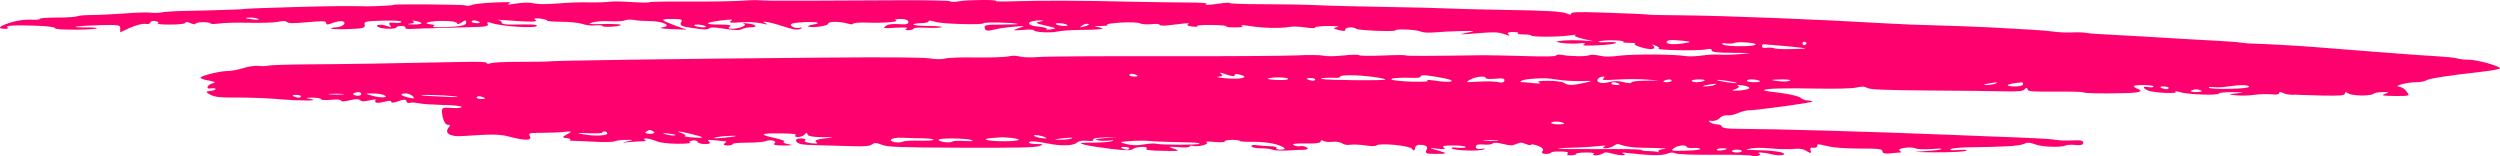 <?xml version="1.0" encoding="UTF-8"?> <svg xmlns="http://www.w3.org/2000/svg" width="512" height="32" viewBox="0 0 512 32" fill="none"> <path fill-rule="evenodd" clip-rule="evenodd" d="M152.019 0.141C150.579 0.257 145.849 0.343 141.428 0.314C137.007 0.285 133.305 0.343 132.997 0.458C132.791 0.573 131.146 0.544 129.295 0.429C127.547 0.285 125.593 0.257 124.976 0.343C124.359 0.458 122.509 0.516 120.761 0.487C119.115 0.429 116.134 0.544 114.18 0.717C111.712 0.89 110.273 0.89 109.347 0.688C108.422 0.487 107.394 0.487 105.749 0.717C104.001 1.005 103.692 0.976 104.309 0.688C104.926 0.429 104.206 0.372 101.224 0.516C99.065 0.602 96.906 0.832 96.597 1.034C96.186 1.207 95.569 1.235 95.261 1.091C94.849 0.919 80.66 0.804 80.66 1.005C80.66 1.091 76.547 1.322 75.313 1.293C71.097 1.207 68.527 1.235 61.535 1.408C54.029 1.61 49.813 1.782 49.813 1.869C49.813 1.926 41.587 2.185 37.474 2.243C35.829 2.272 33.773 2.416 33.156 2.531C32.436 2.675 31.408 2.675 30.791 2.588C30.277 2.502 27.809 2.559 25.444 2.761C22.977 2.934 19.995 3.078 18.658 3.078C17.424 3.078 16.087 3.193 15.779 3.337C15.47 3.481 13.62 3.596 11.666 3.596C9.712 3.596 8.17 3.711 8.17 3.855C8.17 4.028 7.347 4.085 6.216 4.028C5.085 3.97 3.337 4.229 2.104 4.632C-0.261 5.38 -0.673 5.899 1.075 5.899C1.589 5.899 1.898 5.783 1.589 5.64C0.664 5.265 3.029 5.093 7.45 5.265C9.61 5.323 11.255 5.553 11.255 5.755C11.255 5.985 12.797 6.1 15.779 6.071C20.2 6.043 21.537 5.611 17.218 5.611C13.517 5.611 16.087 5.265 20.509 5.15C24.416 5.064 24.622 5.093 24.622 5.841V6.618L26.678 5.668C27.809 5.15 29.249 4.805 29.763 4.891C30.38 4.977 30.791 4.862 30.791 4.603C30.791 4.344 31.305 4.229 31.819 4.315C32.436 4.431 32.642 4.632 32.333 4.776C31.922 4.92 33.156 5.035 34.801 5.035C36.652 5.035 37.989 4.891 37.989 4.661C37.989 4.431 38.4 4.459 39.017 4.747C39.531 4.977 40.045 5.035 40.045 4.862C40.045 4.69 40.765 4.546 41.587 4.546C42.41 4.546 43.13 4.661 43.13 4.805C43.13 4.949 43.952 4.949 44.98 4.805C45.906 4.661 48.682 4.603 51.15 4.661C53.618 4.718 56.291 4.632 57.011 4.459C58.039 4.229 58.45 4.229 58.759 4.517C59.17 4.805 59.993 4.805 62.974 4.546C66.265 4.258 66.779 4.287 66.779 4.69C66.882 5.121 66.984 5.121 68.218 4.661C69.041 4.373 69.966 4.258 70.275 4.402C71.097 4.776 69.966 5.611 68.733 5.611C68.218 5.611 67.807 5.726 67.807 5.841C67.807 5.956 69.349 6.014 71.303 5.956C74.388 5.841 74.799 5.755 74.696 5.064C74.49 4.402 74.902 4.315 78.398 4.229C80.763 4.171 82.202 4.258 82.202 4.459C82.202 4.661 81.585 4.747 80.763 4.661C79.734 4.546 79.529 4.69 79.837 5.121C80.249 5.611 80.146 5.668 79.22 5.323C78.089 4.862 76.444 5.093 77.575 5.582C78.398 5.985 81.174 5.985 81.174 5.611C81.174 5.438 81.688 5.323 82.202 5.323C82.819 5.323 83.128 5.496 83.025 5.668C82.819 5.87 83.436 5.985 84.259 5.927C85.081 5.87 87.858 5.784 90.428 5.726C92.999 5.64 96.186 5.553 97.626 5.524C99.579 5.467 100.093 5.323 99.888 4.891C99.682 4.546 99.888 4.431 100.402 4.632C102.355 5.409 109.964 5.899 109.964 5.265C109.964 5.006 108.628 4.949 105.132 5.035C103.589 5.064 102.767 4.92 102.767 4.661C102.767 4.402 102.458 4.171 102.047 4.085C101.533 4.028 101.944 4.028 102.767 4.085C108.73 4.546 110.273 4.546 109.656 4.085C109.245 3.768 109.45 3.682 110.581 3.797C111.301 3.884 112.021 4.056 112.021 4.2C112.021 4.344 113.357 4.459 115.003 4.459C116.648 4.459 118.499 4.661 119.218 4.891C119.938 5.15 121.172 5.294 121.995 5.208C122.714 5.121 123.331 5.179 123.331 5.294C123.331 5.64 126.724 5.496 127.136 5.121C127.341 4.978 125.902 4.891 123.743 4.92C120.658 5.006 120.247 4.949 121.275 4.603C121.892 4.402 123.537 4.258 124.874 4.344C126.21 4.402 127.65 4.344 127.958 4.171C128.369 3.999 129.192 3.97 129.809 4.085C130.529 4.229 131.865 4.315 132.997 4.315C135.67 4.315 137.726 5.237 135.773 5.582C134.847 5.755 135.361 5.87 137.521 5.956L140.605 6.071L138.138 5.179C135.156 4.056 135.053 3.884 137.829 3.884C139.577 3.884 139.886 4.028 139.474 4.603C139.166 5.208 139.577 5.438 141.942 5.755C144.101 6.071 144.821 6.1 145.232 5.812C145.541 5.553 146.261 5.553 148.42 5.899C150.682 6.215 151.402 6.244 152.019 5.927C152.533 5.726 153.253 5.582 153.767 5.582C155.309 5.64 154.795 4.949 153.15 4.805C152.327 4.718 151.916 4.776 152.327 4.891C153.253 5.15 151.402 5.899 149.859 5.899C149.242 5.899 149.037 5.697 149.448 5.467C149.859 5.15 149.345 5.035 147.494 5.035C144.101 5.035 144.204 4.632 147.597 4.2C149.962 3.912 150.271 3.941 149.654 4.315C149.242 4.661 149.654 4.718 151.607 4.574C153.15 4.459 154.898 4.546 155.926 4.776C157.16 5.064 157.468 5.064 156.851 4.805C155.309 4.114 157.674 4.488 160.347 5.381C162.404 6.071 163.329 6.186 163.946 5.899C164.46 5.668 164.357 5.582 163.74 5.697C163.123 5.812 162.404 5.64 162.095 5.323C161.684 4.891 162.198 4.69 164.049 4.574C167.031 4.373 168.676 4.661 166.517 5.035C165.694 5.179 165.283 5.38 165.591 5.467C166.619 5.726 169.601 5.294 169.601 4.862C169.601 4.373 171.863 4.344 173.509 4.805C174.331 5.035 174.742 5.035 174.742 4.834C174.742 4.69 175.976 4.574 177.621 4.632C181.117 4.747 184.202 4.488 183.482 4.143C183.071 3.999 183.585 3.884 184.408 3.884C185.436 3.884 186.053 4.143 186.053 4.488C186.053 4.949 185.539 5.064 184.099 4.949C182.865 4.862 181.837 4.978 181.529 5.237C180.706 5.841 180.603 5.841 183.585 5.668C185.539 5.582 186.156 5.64 185.642 5.87C185.23 6.043 185.436 6.186 185.95 6.186C186.567 6.186 187.081 6.043 187.081 5.87C187.081 5.668 188.109 5.611 189.652 5.668C191.091 5.755 192.531 5.697 192.839 5.582C193.148 5.438 191.914 5.323 190.269 5.323C188.521 5.323 187.081 5.179 187.081 5.035C187.081 4.862 187.801 4.747 188.623 4.747C189.446 4.747 190.166 4.575 190.166 4.373C190.269 4.143 190.577 4.171 191.502 4.459C192.839 4.92 201.476 5.15 201.476 4.747C201.476 4.488 207.543 4.603 208.468 4.891C208.777 4.977 207.337 5.035 205.281 5.035C201.888 5.035 201.476 5.121 201.682 5.755C201.888 6.359 202.093 6.388 203.533 6.071C204.355 5.841 206.206 5.582 207.646 5.467C210.01 5.265 210.113 5.265 208.674 5.755C207.234 6.244 207.337 6.273 209.496 6.129C210.73 6.014 211.758 6.043 211.758 6.186C211.758 6.589 215.049 6.791 216.488 6.474C217.208 6.302 219.367 6.129 221.218 6.129C225.434 6.1 226.771 5.899 225.023 5.582C223.892 5.38 223.994 5.323 225.434 5.323C226.462 5.323 227.079 5.208 226.771 5.064C226.462 4.92 227.696 4.747 229.444 4.632C231.5 4.517 232.94 4.574 233.454 4.776C233.865 4.977 234.894 5.035 235.819 4.949C236.744 4.834 237.464 4.891 237.464 5.064C237.464 5.237 238.184 5.294 239.006 5.208C239.829 5.121 241.269 4.949 242.297 4.834C243.325 4.718 243.736 4.776 243.325 4.949C242.914 5.121 243.325 5.352 244.25 5.438C245.073 5.524 245.484 5.496 245.176 5.352C244.867 5.208 246.204 5.093 248.158 5.121C250.111 5.15 251.448 5.265 251.139 5.381C250.934 5.524 251.654 5.611 252.887 5.611C254.224 5.611 254.841 5.496 254.327 5.294C253.916 5.093 254.635 5.121 256.075 5.352C258.851 5.755 262.039 5.841 263.992 5.524C264.609 5.381 266.152 5.438 267.283 5.611C268.619 5.812 269.339 5.812 269.339 5.611C269.339 5.467 270.573 5.323 272.218 5.323C273.76 5.323 274.48 5.438 273.863 5.553C272.938 5.697 273.041 5.87 274.069 6.129C275.303 6.417 275.508 6.417 275.508 6.043C275.508 5.553 277.154 5.438 277.771 5.899C278.182 6.244 285.791 6.532 285.791 6.215C285.791 5.87 290.006 6.043 290.932 6.446C291.446 6.676 292.577 6.762 294.016 6.618C295.25 6.503 297.718 6.388 299.363 6.359C302.139 6.302 302.242 6.33 300.597 6.676C298.438 7.136 298.643 7.136 303.168 6.762C306.047 6.532 306.972 6.59 308.103 6.993C309.131 7.396 309.337 7.396 308.926 7.021C308.514 6.733 308.926 6.561 309.851 6.561C310.674 6.561 311.188 6.676 310.879 6.82C310.571 6.935 311.085 7.05 311.908 7.05C312.833 7.05 313.553 7.136 313.553 7.252C313.553 7.597 318.899 7.597 321.264 7.28C322.395 7.108 323.012 7.079 322.601 7.194C322.19 7.309 322.91 7.655 324.143 7.942L326.405 8.461L324.143 8.288C322.807 8.202 320.956 8.23 320.03 8.317C318.488 8.489 318.488 8.547 319.722 8.777C320.545 8.921 322.087 8.979 323.218 8.892C324.452 8.777 324.863 8.835 324.452 9.036C323.629 9.382 325.172 9.439 328.77 9.18C331.547 8.95 331.752 8.489 328.976 8.633C327.845 8.691 327.125 8.633 327.434 8.489C327.742 8.345 329.182 8.23 330.518 8.259C331.855 8.288 332.678 8.432 332.472 8.547C332.164 8.662 332.781 8.777 333.706 8.777C334.734 8.777 335.248 8.864 334.837 8.95C334.117 9.18 337.408 10.216 338.333 10.044C338.847 9.986 338.95 9.698 338.641 9.411C338.127 9.008 338.23 9.008 339.053 9.353C339.67 9.583 339.978 9.842 339.67 9.957C339.053 10.274 347.895 10.447 349.335 10.13C350.157 9.929 350.569 9.986 350.569 10.332C350.569 10.677 351.597 10.792 354.99 10.821C359 10.85 359.103 10.85 356.43 11.08C354.785 11.224 352.831 11.253 352.111 11.195C351.391 11.109 349.746 11.195 348.615 11.368C347.381 11.541 345.839 11.598 345.222 11.483C343.063 11.109 334.734 11.051 331.752 11.397C329.696 11.656 328.668 11.656 327.537 11.397C326.714 11.195 325.789 11.166 325.48 11.31C324.863 11.598 321.779 11.569 319.928 11.253C319.208 11.138 318.694 11.195 318.694 11.368C318.694 11.569 316.637 11.627 312.319 11.483C308.72 11.368 304.916 11.31 303.785 11.31C291.754 11.483 287.847 11.483 287.847 11.339C287.847 11.253 285.791 11.253 283.22 11.368C280.752 11.483 278.49 11.454 278.387 11.31C278.182 11.166 276.742 11.166 275.097 11.368C273.246 11.541 271.704 11.569 270.984 11.397C270.367 11.253 268.002 11.224 265.74 11.339C263.478 11.454 251.242 11.541 238.492 11.512C225.742 11.483 214.123 11.541 212.684 11.685C211.039 11.8 209.496 11.771 208.777 11.569C208.057 11.368 207.337 11.368 206.412 11.569C205.692 11.713 202.813 11.8 200.037 11.771C197.261 11.713 194.382 11.8 193.662 11.972C192.736 12.174 191.708 12.174 190.269 11.944C188.726 11.742 181.94 11.685 168.265 11.8C137.932 12.059 113.666 12.404 112.329 12.577C111.918 12.634 109.245 12.663 106.366 12.663C103.486 12.663 100.916 12.778 100.505 12.951C99.99 13.124 99.682 13.124 99.682 12.894C99.682 12.663 97.934 12.606 94.335 12.692C80.865 12.98 69.761 13.153 62.974 13.181C58.964 13.21 55.366 13.325 54.954 13.441C54.543 13.556 53.72 13.584 53.001 13.498C52.281 13.412 50.841 13.613 49.813 13.959C48.785 14.275 47.448 14.534 46.728 14.534C45.083 14.534 41.073 15.513 41.073 15.916C41.073 16.089 41.896 16.377 42.924 16.521C43.952 16.722 44.261 16.924 43.644 17.039C42.41 17.327 41.999 18.334 43.233 18.104C43.747 18.017 44.158 18.075 44.158 18.248C44.158 18.392 43.644 18.564 43.027 18.622C42.102 18.708 42.102 18.91 43.027 19.37C43.952 19.889 45.083 20.004 48.579 19.975C50.944 19.975 54.543 20.09 56.497 20.263C61.124 20.666 65.853 20.695 63.694 20.291C62.358 20.061 62.46 20.004 64.003 20.004C64.928 20.004 65.751 20.148 65.751 20.32C65.751 20.493 66.676 20.551 67.807 20.436C69.041 20.32 69.864 20.378 69.864 20.608C69.864 20.838 70.378 20.81 71.612 20.551C72.948 20.234 73.359 20.234 73.771 20.522C74.079 20.81 74.49 20.81 75.724 20.551C76.547 20.349 77.061 20.32 76.958 20.464C76.547 21.069 77.164 21.213 78.603 20.867C79.837 20.579 80.146 20.579 80.146 20.896C80.146 21.126 80.763 21.04 81.688 20.695C82.648 20.33 83.162 20.33 83.231 20.695C83.231 21.011 83.539 21.155 83.95 21.069C84.259 20.954 85.081 20.982 85.801 21.155C86.418 21.299 88.68 21.443 90.737 21.501C92.896 21.529 94.541 21.702 94.541 21.904C94.541 22.105 93.718 22.191 92.382 22.105C90.428 21.961 90.325 22.047 90.634 23.832C90.839 24.869 91.353 25.646 91.765 25.559C92.176 25.502 92.279 25.761 91.868 26.135C90.942 27.287 92.176 28.064 94.849 27.862C101.122 27.43 102.355 27.459 104.515 28.035C107.599 28.841 109.039 28.783 108.525 27.92C108.113 27.287 108.422 27.2 110.993 27.2C112.638 27.2 114.694 27.114 115.62 26.999C117.162 26.855 117.265 26.912 116.134 27.517C115.105 28.006 115.105 28.208 116.031 28.294C116.648 28.352 116.956 28.495 116.751 28.611C116.442 28.726 116.751 28.841 117.47 28.841C118.19 28.841 120.144 28.956 121.995 29.042C123.845 29.129 125.593 29.1 125.902 28.927C126.21 28.783 127.341 28.639 128.267 28.639C129.809 28.639 129.809 28.697 128.472 28.956C127.238 29.215 127.238 29.244 128.781 29.1C129.809 29.014 131.146 28.927 131.66 28.927C132.277 28.927 132.38 28.783 132.071 28.639C131.763 28.467 131.865 28.352 132.277 28.352C132.791 28.352 133.613 28.582 134.333 28.87C135.053 29.215 136.801 29.417 138.652 29.445C140.4 29.445 141.634 29.359 141.325 29.215C141.017 29.071 141.222 28.898 141.839 28.783C142.353 28.697 142.867 28.812 142.867 29.042C142.867 29.302 143.587 29.503 144.41 29.503C145.335 29.503 145.644 29.33 145.232 29.014C144.718 28.639 145.027 28.582 146.363 28.726C147.392 28.841 148.317 28.927 148.626 28.927C148.831 28.927 148.728 29.129 148.42 29.359C148.009 29.589 148.317 29.791 148.934 29.791C149.551 29.791 150.065 29.647 150.065 29.503C150.065 29.33 151.402 29.215 153.047 29.215C154.795 29.215 156.44 29.071 156.748 28.927C157.674 28.495 159.319 28.87 158.599 29.359C158.291 29.676 158.805 29.791 160.45 29.791C162.404 29.791 162.609 29.733 161.375 29.503C160.553 29.359 160.244 29.158 160.553 29.042C160.964 28.927 160.142 28.611 158.805 28.294C155.309 27.546 155.617 27.287 159.833 27.315C162.301 27.344 163.329 27.459 162.918 27.689C162.712 27.891 162.918 28.064 163.432 28.064C163.946 28.064 164.563 27.833 164.769 27.546C165.18 27.085 165.283 27.085 165.386 27.546C165.488 27.891 166.414 28.064 168.367 28.093C171.041 28.093 171.041 28.121 168.882 28.352C167.339 28.524 166.722 28.783 167.134 29.071C167.648 29.388 167.339 29.474 166.105 29.33C165.077 29.215 164.563 28.956 164.871 28.755C165.18 28.524 164.769 28.352 164.049 28.352C163.226 28.352 162.815 28.582 163.123 29.014C163.535 29.532 164.357 29.676 167.339 29.733C169.396 29.791 172.686 29.877 174.537 29.935C177.004 30.021 178.136 29.935 178.547 29.589C179.164 29.186 179.369 29.186 180.603 29.647C181.734 30.108 183.791 30.194 196.849 30.251C208.468 30.28 211.964 30.223 212.89 29.906C213.815 29.589 213.712 29.503 212.375 29.503C211.45 29.503 210.73 29.359 210.73 29.215C210.73 28.812 212.067 28.87 214.432 29.359C217.208 29.935 219.779 29.877 220.498 29.244C220.91 28.87 221.732 28.726 222.658 28.841C223.583 28.927 224.097 28.841 223.892 28.611C223.686 28.38 224.611 28.208 226.154 28.15L228.724 28.093L226.154 28.294C224.406 28.438 223.994 28.582 224.92 28.755C225.537 28.87 226.668 28.87 227.388 28.755C228.107 28.639 228.21 28.668 227.799 28.87C227.388 29.071 225.64 29.215 223.789 29.215C221.013 29.215 220.807 29.273 222.041 29.618C222.863 29.848 225.331 30.223 227.49 30.482C230.883 30.856 231.5 30.856 232.015 30.511C232.323 30.28 233.146 30.079 233.968 30.079C234.688 30.079 235.099 30.251 234.791 30.453C234.482 30.712 235.511 30.856 238.081 30.885C241.577 30.971 241.783 30.913 240.446 30.482C239.109 30.021 239.212 29.992 241.371 30.136C242.605 30.251 243.633 30.194 243.633 29.992C243.633 29.82 243.942 29.791 244.353 29.877C245.279 30.165 247.849 29.503 247.129 29.158C246.718 28.985 247.335 28.927 248.672 29.071C249.906 29.186 250.831 29.129 250.831 28.956C250.831 28.783 251.551 28.639 252.373 28.639C253.196 28.639 253.916 28.755 253.916 28.87C253.916 28.985 255.15 29.071 256.795 29.042C258.44 29.042 260.291 29.244 261.422 29.589C263.375 30.223 263.684 30.654 262.141 30.654C261.627 30.654 261.216 30.482 261.422 30.28C261.525 30.108 260.908 29.935 260.085 29.935C259.262 29.935 258.029 29.82 257.412 29.733C256.795 29.618 256.281 29.704 256.281 29.935C256.281 30.165 257.103 30.367 258.131 30.367C259.16 30.367 260.291 30.482 260.599 30.654C260.908 30.798 262.244 30.885 263.478 30.827C264.712 30.741 266.254 30.683 266.974 30.683C267.694 30.654 268.002 30.453 267.694 30.223C267.283 29.992 266.666 29.848 266.254 29.935C265.843 30.021 265.226 29.906 264.918 29.704C264.609 29.445 265.329 29.359 267.385 29.388C269.545 29.417 270.367 29.302 270.47 28.985C270.47 28.697 270.779 28.639 270.984 28.841C271.293 29.042 272.115 29.129 272.835 29.042C273.658 28.956 274.48 29.1 274.891 29.359C275.2 29.618 275.92 29.762 276.537 29.647C277.051 29.561 278.387 29.618 279.518 29.762C280.855 29.964 281.575 29.992 281.883 29.791C282.5 29.215 288.772 29.82 289.184 30.482C289.492 30.971 289.698 30.942 289.801 30.309C289.904 29.791 290.315 29.561 291.24 29.676C292.166 29.762 292.474 30.136 292.166 30.654C291.754 31.374 292.063 31.518 293.914 31.518C296.587 31.518 296.587 31.403 294.325 30.77C292.577 30.28 292.577 30.251 294.428 30.453C295.867 30.597 296.176 30.568 295.662 30.223C295.25 29.906 295.764 29.791 297.615 29.791C299.055 29.791 300.186 29.935 300.186 30.108C300.186 30.28 299.466 30.338 298.541 30.251C297.615 30.136 297.101 30.223 297.307 30.395C297.821 30.856 303.065 31 303.887 30.597C304.299 30.395 304.093 30.367 303.476 30.482C302.654 30.626 302.242 30.453 302.242 30.079C302.242 29.647 302.756 29.503 303.682 29.589C304.504 29.676 305.43 29.618 305.635 29.417C305.944 29.158 306.458 29.186 307.795 29.474C309.337 29.848 309.748 29.848 310.571 29.474C311.393 29.129 311.599 29.129 312.524 29.503C313.039 29.733 313.553 29.791 313.553 29.647C313.553 29.474 314.272 29.589 314.992 29.877C315.815 30.165 316.226 30.654 315.918 30.942C315.609 31.259 315.918 31.518 316.535 31.518C317.152 31.518 317.666 31.403 317.666 31.259C317.666 31.086 318.591 31 319.619 31.029C320.75 31.029 321.367 31.201 321.059 31.432C320.75 31.633 321.059 31.806 321.676 31.806C322.293 31.806 322.807 31.662 322.807 31.518C322.807 31.345 323.732 31.23 324.966 31.23C326.097 31.23 326.714 31.345 326.405 31.518C326.097 31.662 326.2 31.806 326.817 31.806C327.331 31.806 327.948 31.633 328.256 31.432C328.668 31.144 328.976 31.144 330.107 31.432C331.752 31.892 333.5 31.921 332.472 31.46C331.958 31.23 332.266 31.201 333.706 31.374C337.716 31.835 340.492 31.892 341.418 31.489C342.137 31.201 342.549 31.173 343.166 31.403C343.577 31.633 346.661 31.72 351.391 31.691C355.401 31.662 358.795 31.748 358.795 31.892C358.795 32.007 359.309 32.036 359.823 31.95C360.44 31.835 360.645 31.633 360.337 31.489C359.514 31.115 361.262 31.173 362.599 31.547C364.141 31.979 366.198 31.777 365.067 31.288C364.655 31.086 362.908 30.856 361.262 30.798C359.617 30.741 358.075 30.683 357.766 30.683C357.458 30.654 357.869 30.539 358.692 30.395C359.617 30.223 361.159 30.251 362.702 30.395C364.141 30.539 366.095 30.597 367.123 30.511C368.563 30.367 369.385 30.511 370.105 31C370.791 31.422 371.03 31.384 370.825 30.885C370.619 30.453 370.825 30.165 371.236 30.251C371.75 30.338 372.161 30.165 372.161 29.906C372.161 29.445 372.264 29.445 374.115 29.906C375.452 30.223 377.817 30.424 380.799 30.424C384.911 30.424 385.528 30.511 385.528 31C385.528 31.403 386.043 31.518 387.174 31.403C388.099 31.317 388.922 31.23 389.23 31.23C389.436 31.23 389.333 31.057 389.024 30.827C388.407 30.367 391.389 29.964 392.315 30.395C392.623 30.568 394.165 30.626 395.708 30.511C397.456 30.395 398.073 30.424 397.353 30.626C396.839 30.77 394.988 30.942 393.24 31.029C391.492 31.086 392.623 31.173 396.016 31.201C399.512 31.201 402.186 31.086 402.597 30.885C403.111 30.683 402.597 30.626 401.157 30.712C399.821 30.827 399.204 30.77 399.512 30.539C399.718 30.367 401.466 30.194 403.317 30.165C410.514 30.079 413.393 29.906 414.422 29.503C415.244 29.129 415.553 29.129 416.786 29.561C418.226 30.108 422.03 30.251 423.059 29.791C423.367 29.647 424.292 29.589 425.115 29.704C426.143 29.791 426.657 29.647 426.657 29.244C426.657 28.783 426.143 28.668 424.395 28.755C423.059 28.812 421.619 28.755 421.002 28.639C420.077 28.438 415.964 28.236 407.121 27.92C405.682 27.862 402.494 27.747 399.924 27.632C382.444 26.941 364.244 26.423 354.99 26.365C353.551 26.337 352.625 26.164 352.625 25.905C352.625 25.674 352.214 25.473 351.7 25.473C351.186 25.473 350.466 25.271 350.158 25.012C349.849 24.782 349.952 24.667 350.569 24.753C351.083 24.84 351.803 24.581 352.214 24.178C352.522 23.803 353.242 23.544 353.756 23.602C354.168 23.688 355.196 23.515 355.916 23.17C356.635 22.854 357.561 22.594 358.075 22.594C359.72 22.594 371.133 21.04 371.133 20.81C371.133 20.695 370.722 20.579 370.208 20.579C369.694 20.579 369.077 20.32 368.768 20.032C368.46 19.716 366.506 19.255 364.347 18.996C360.954 18.593 360.645 18.478 362.085 18.248C363.01 18.104 367.123 18.046 371.236 18.133C376.172 18.219 379.256 18.133 380.182 17.931C381.313 17.672 381.827 17.672 382.444 18.017C383.163 18.363 385.94 18.449 395.091 18.536C401.466 18.564 408.458 18.651 410.514 18.708C413.29 18.766 414.319 18.68 414.627 18.305C415.038 17.902 415.141 17.902 415.244 18.334C415.347 18.737 416.375 18.795 421.002 18.766C424.087 18.737 426.657 18.795 426.657 18.91C426.657 19.198 436.014 19.198 437.659 18.91C438.482 18.766 438.585 18.536 437.968 18.276C436.426 17.614 436.734 17.413 438.996 17.413C440.127 17.413 441.053 17.557 441.053 17.73C441.053 17.873 440.641 17.931 440.024 17.845C438.79 17.614 438.688 17.989 439.922 18.536C441.053 19.054 446.502 19.255 445.577 18.766C445.268 18.564 445.577 18.622 446.399 18.852C447.942 19.37 454.419 19.601 454.419 19.14C454.419 18.996 455.653 18.852 457.298 18.881C459.663 18.881 459.766 18.939 458.121 19.111C456.27 19.313 456.27 19.342 457.915 19.514C458.944 19.63 460.589 19.572 461.617 19.428C462.645 19.284 464.29 19.227 465.113 19.313C466.141 19.428 466.758 19.342 466.758 19.111C466.758 18.795 466.964 18.766 467.684 19.082C468.095 19.284 468.917 19.428 469.432 19.399C469.946 19.37 470.563 19.399 470.871 19.428C471.18 19.457 473.339 19.514 475.806 19.572C479.2 19.63 480.125 19.572 480.228 19.198C480.228 18.795 480.331 18.766 480.948 19.14C481.77 19.658 485.472 19.716 486.089 19.198C486.294 19.025 487.22 18.852 488.042 18.852C489.276 18.852 489.379 18.939 488.454 19.227C487.528 19.543 487.94 19.63 490.51 19.658C493.492 19.687 493.595 19.63 492.875 18.766C492.567 18.248 491.847 17.816 491.333 17.758C489.996 17.614 493.081 16.837 494.829 16.837C495.651 16.837 496.577 16.665 496.885 16.463C497.399 16.089 501.615 15.427 508.196 14.707C510.252 14.477 512 14.16 512 13.987C512 13.527 507.27 12.232 505.625 12.232C504.802 12.232 503.774 12.116 503.26 11.972C502.643 11.8 500.895 11.627 499.353 11.541C496.782 11.425 482.798 10.36 474.47 9.67C471.488 9.41 463.262 8.95 461.103 8.921C460.589 8.921 459.663 8.835 459.046 8.748C458.532 8.633 456.167 8.461 453.905 8.345C451.643 8.201 449.381 8.086 448.764 8.058C445.988 7.885 430.153 6.964 429.228 6.935C428.714 6.906 427.788 6.82 427.171 6.733C426.657 6.618 425.218 6.589 424.19 6.647C423.059 6.676 421.413 6.618 420.591 6.474C419.665 6.359 417.609 6.158 415.861 6.071C414.216 5.985 410.514 5.783 407.635 5.611C404.859 5.467 399.924 5.294 396.839 5.208C393.754 5.15 388.922 4.949 386.043 4.776C372.778 3.999 354.373 3.25 344.399 3.135C340.698 3.106 337.716 3.049 337.716 3.02C337.716 2.934 333.5 2.732 327.742 2.559C323.115 2.416 321.779 2.473 321.779 2.761C321.779 3.078 321.573 3.078 320.956 2.79C319.825 2.329 317.049 2.156 307.383 2.013C303.168 1.955 298.541 1.811 297.101 1.753C295.662 1.667 290.109 1.523 284.762 1.437C279.416 1.35 272.732 1.207 269.853 1.063C267.077 0.947 261.833 0.861 258.337 0.861C254.841 0.861 251.859 0.746 251.859 0.631C251.859 0.516 250.934 0.544 249.906 0.717C247.438 1.063 246.41 1.091 247.129 0.775C247.438 0.631 245.69 0.516 243.325 0.516C240.96 0.516 235.51 0.429 231.295 0.343C221.527 0.113 213.506 0.084 207.851 0.257C205.486 0.343 203.636 0.314 203.944 0.199C204.561 -0.089 198.083 -0.06 196.438 0.257C195.513 0.429 194.793 0.429 194.587 0.257C194.381 0.113 189.754 0.026 184.305 0.055C178.752 0.084 170.218 0.113 165.283 0.141C160.347 0.17 155.926 0.141 155.515 0.055C155.103 -0.002 153.458 0.026 152.019 0.141ZM52.898 3.884C53.206 4.056 52.795 4.085 51.972 3.999C50.122 3.797 49.813 3.596 51.253 3.596C51.87 3.596 52.589 3.711 52.898 3.884ZM86.315 4.776C86.315 4.92 85.493 5.035 84.567 5.006C83.436 5.006 83.231 4.92 84.053 4.834C84.67 4.776 84.978 4.546 84.67 4.402C84.259 4.2 84.464 4.171 85.081 4.287C85.801 4.402 86.315 4.603 86.315 4.776ZM93.615 4.747C93.615 5.035 93.924 4.977 94.541 4.603C95.364 4.056 95.466 4.056 95.466 4.632C95.569 5.035 94.747 5.323 93.307 5.438C89.914 5.668 88.166 5.64 88.783 5.352C89.194 5.208 88.886 5.035 88.166 4.978C86.109 4.776 88.269 4.229 90.942 4.287C92.484 4.287 93.513 4.488 93.615 4.747ZM98.14 4.459C98.448 4.603 98.243 4.747 97.728 4.747C97.112 4.747 96.597 4.603 96.597 4.459C96.597 4.287 96.803 4.171 97.009 4.171C97.317 4.171 97.831 4.287 98.14 4.459ZM212.992 4.431C211.861 4.603 212.17 4.805 214.226 5.265C216.386 5.726 216.591 5.87 215.254 6.014C214.432 6.1 214.021 6.071 214.329 5.927C214.638 5.783 213.918 5.582 212.787 5.467C209.805 5.208 210.216 4.171 213.198 4.171C213.815 4.171 213.712 4.287 212.992 4.431ZM218.442 5.035C218.75 5.179 218.648 5.323 218.031 5.323C217.517 5.323 216.694 5.179 216.385 5.035C216.077 4.862 216.18 4.747 216.797 4.747C217.311 4.747 218.133 4.862 218.442 5.035ZM222.144 5.409C221.115 5.668 221.013 5.64 221.629 5.237C221.938 4.949 222.555 4.805 222.863 4.891C223.172 4.977 222.863 5.208 222.144 5.409ZM144.41 5.323C144.718 5.467 144.615 5.611 143.999 5.611C143.484 5.611 142.662 5.467 142.353 5.323C142.045 5.15 142.148 5.035 142.765 5.035C143.279 5.035 144.101 5.15 144.41 5.323ZM344.914 8.374C346.25 8.518 346.353 8.604 345.222 8.806C343.166 9.18 341.315 9.123 341.315 8.633C341.315 8.173 342.24 8.086 344.914 8.374ZM359.514 9.151C359 9.612 353.345 9.554 352.831 9.094C352.522 8.864 352.831 8.777 353.448 8.892C354.065 8.979 354.785 8.95 355.093 8.806C355.916 8.461 360.028 8.777 359.514 9.151ZM369.797 9.123C369.488 9.353 369.18 9.267 369.18 8.95C369.077 8.633 369.385 8.461 369.694 8.576C370.002 8.662 370.105 8.921 369.797 9.123ZM365.992 9.468C368.563 9.698 370.208 9.929 369.591 9.957C366.198 10.13 363.833 10.101 363.319 9.871C363.01 9.756 362.291 9.698 361.776 9.785C361.262 9.9 360.851 9.756 360.851 9.526C360.851 9.267 360.954 9.065 361.159 9.065C361.262 9.065 363.422 9.267 365.992 9.468ZM252.887 15.398C252.887 15.081 253.196 15.081 254.121 15.34C256.075 15.887 253.813 16.348 250.728 16.002C249.392 15.858 248.775 15.715 249.494 15.715C250.214 15.686 250.523 15.484 250.111 15.168C249.597 14.765 249.803 14.793 251.139 15.254C252.373 15.657 252.785 15.715 252.887 15.398ZM232.837 15.398C233.146 15.542 232.94 15.686 232.426 15.686C231.809 15.686 231.295 15.542 231.295 15.398C231.295 15.225 231.5 15.11 231.706 15.11C232.015 15.11 232.529 15.225 232.837 15.398ZM281.164 15.743C282.603 15.916 283.734 16.175 283.734 16.29C283.734 16.549 271.704 16.434 270.676 16.175C270.059 16.003 271.807 15.858 273.76 15.945C274.172 15.945 274.48 15.83 274.48 15.686C274.48 15.312 277.873 15.312 281.164 15.743ZM295.353 15.945C298.746 16.549 297.41 17.067 293.914 16.521C292.474 16.319 291.96 16.319 292.371 16.521C292.783 16.693 291.754 16.78 289.184 16.722C287.127 16.665 285.174 16.463 284.968 16.29C284.66 16.002 286.716 15.83 289.698 15.945C290.315 15.974 290.932 15.858 290.932 15.686C290.932 15.254 292.063 15.34 295.353 15.945ZM263.684 16.262C263.375 16.405 262.244 16.434 261.01 16.348C259.468 16.233 259.262 16.118 260.188 15.974C261.73 15.686 264.404 15.945 263.684 16.262ZM304.299 16.002C304.299 16.175 305.121 16.233 306.252 16.118C307.795 15.974 308.206 16.089 308.103 16.521C308 16.924 307.589 17.01 306.766 16.808C306.047 16.665 304.299 16.607 302.756 16.722C300.186 16.895 300.083 16.866 301.111 16.29C302.345 15.657 304.299 15.456 304.299 16.002ZM328.359 16.089C327.948 16.405 328.462 16.463 331.238 16.29C333.089 16.175 335.762 16.175 337.202 16.29L339.772 16.492L336.996 16.521C335.351 16.549 334.117 16.693 334.117 16.866C334.117 17.096 333.603 17.096 332.575 16.837C331.341 16.549 330.724 16.549 329.593 16.808C328.565 17.067 327.948 17.067 327.434 16.837C326.714 16.521 327.434 15.686 328.359 15.686C328.668 15.686 328.668 15.858 328.359 16.089ZM269.339 16.262C269.339 16.405 269.133 16.549 268.928 16.549C268.619 16.549 268.105 16.405 267.797 16.262C267.488 16.089 267.694 15.974 268.208 15.974C268.825 15.974 269.339 16.089 269.339 16.262ZM319.002 16.319C320.236 16.521 322.395 16.636 323.835 16.607C326.303 16.521 326.303 16.549 324.452 16.981C321.881 17.528 321.162 17.528 320.339 16.981C320.031 16.751 318.591 16.549 317.151 16.549C315.301 16.549 314.684 16.665 315.198 16.895C315.712 17.125 315.404 17.154 314.17 17.039C313.141 16.924 312.113 16.837 311.908 16.837C310.674 16.837 311.805 16.29 313.347 16.175C316.329 15.945 316.74 15.974 319.002 16.319ZM342.343 16.549C342.343 16.693 341.829 16.837 341.212 16.837C340.698 16.837 340.492 16.693 340.801 16.549C341.109 16.377 341.623 16.262 341.932 16.262C342.137 16.262 342.343 16.377 342.343 16.549ZM349.026 16.549C348.718 16.693 347.998 16.837 347.381 16.837C346.867 16.837 346.456 16.693 346.456 16.549C346.456 16.377 347.176 16.262 348.101 16.262C348.924 16.262 349.335 16.377 349.026 16.549ZM355.71 17.01C355.71 17.067 354.784 17.01 353.653 16.837C352.522 16.665 351.597 16.463 351.597 16.377C351.597 16.319 352.522 16.377 353.653 16.549C354.784 16.722 355.71 16.924 355.71 17.01ZM360.337 16.549C360.645 16.693 360.234 16.837 359.412 16.837C358.486 16.837 357.766 16.693 357.766 16.549C357.766 16.377 358.178 16.262 358.692 16.262C359.309 16.262 360.028 16.377 360.337 16.549ZM366.506 16.549C366.198 16.693 365.272 16.751 364.45 16.636C362.291 16.434 362.496 16.262 365.067 16.262C366.198 16.262 366.918 16.377 366.506 16.549ZM331.547 17.125C331.855 17.269 331.649 17.413 331.135 17.413C330.518 17.413 330.004 17.269 330.004 17.125C330.004 16.952 330.21 16.837 330.416 16.837C330.724 16.837 331.238 16.952 331.547 17.125ZM408.663 17.125C408.355 17.269 407.43 17.413 406.813 17.413C406.093 17.413 406.196 17.298 407.121 17.125C409.075 16.78 409.486 16.78 408.663 17.125ZM414.319 17.269C414.319 17.499 413.599 17.701 412.776 17.701C410.103 17.701 410.926 17.125 414.113 16.866C414.216 16.837 414.319 17.039 414.319 17.269ZM351.083 17.413C350.774 17.557 349.849 17.701 349.232 17.701C348.512 17.701 348.615 17.586 349.541 17.413C351.494 17.067 351.905 17.067 351.083 17.413ZM358.28 18.017C358.28 18.219 357.355 18.449 356.224 18.536C354.579 18.622 354.476 18.564 355.504 18.219C356.121 17.989 356.327 17.701 355.916 17.557C355.504 17.442 355.916 17.384 356.738 17.471C357.561 17.557 358.28 17.787 358.28 18.017ZM460.589 17.758C460.589 17.989 458.944 18.161 456.476 18.19C454.111 18.248 452.363 18.133 452.363 17.96C452.363 17.787 452.774 17.758 453.391 17.845C453.905 17.931 455.242 17.873 456.167 17.73C458.738 17.327 460.589 17.355 460.589 17.758ZM444.137 17.989C444.137 18.133 443.932 18.276 443.726 18.276C443.417 18.276 442.903 18.133 442.595 17.989C442.286 17.816 442.492 17.701 443.006 17.701C443.623 17.701 444.137 17.816 444.137 17.989ZM450.821 18.564C451.129 18.708 450.718 18.852 449.792 18.852C448.867 18.852 448.456 18.708 448.764 18.564C449.073 18.392 449.587 18.276 449.792 18.276C449.998 18.276 450.512 18.392 450.821 18.564ZM73.977 19.313C73.977 19.543 73.462 19.658 72.948 19.572C72.331 19.457 72.126 19.255 72.434 19.111C73.359 18.708 73.977 18.795 73.977 19.313ZM70.172 19.342C69.452 19.399 68.218 19.399 67.602 19.342C66.882 19.255 67.396 19.198 68.835 19.198C70.275 19.198 70.789 19.255 70.172 19.342ZM78.603 19.457C79.837 20.004 78.089 20.119 76.341 19.63C74.696 19.169 74.696 19.14 76.239 19.14C77.164 19.14 78.295 19.284 78.603 19.457ZM84.567 19.745C84.978 20.205 84.876 20.263 83.642 19.975C81.997 19.601 81.688 19.14 83.128 19.14C83.642 19.14 84.259 19.399 84.567 19.745ZM61.638 19.716C61.638 19.86 61.432 20.004 61.226 20.004C60.918 20.004 60.404 19.86 60.095 19.716C59.787 19.543 59.993 19.428 60.507 19.428C61.124 19.428 61.638 19.543 61.638 19.716ZM92.999 19.716C94.438 19.917 93.821 19.946 90.942 19.802C88.68 19.716 86.624 19.601 86.418 19.543C85.493 19.313 91.045 19.485 92.999 19.716ZM99.168 20.004C99.476 20.148 99.271 20.291 98.757 20.291C98.14 20.291 97.626 20.148 97.626 20.004C97.626 19.831 97.831 19.716 98.037 19.716C98.345 19.716 98.859 19.831 99.168 20.004ZM320.236 25.185C320.545 25.329 320.133 25.473 319.311 25.473C318.385 25.473 317.666 25.329 317.666 25.185C317.666 25.012 318.077 24.897 318.591 24.897C319.208 24.897 319.928 25.012 320.236 25.185ZM133.922 26.999C134.23 27.229 133.819 27.402 133.099 27.402C132.38 27.402 131.968 27.229 132.277 26.999C132.585 26.797 132.894 26.624 133.099 26.624C133.305 26.624 133.613 26.797 133.922 26.999ZM124.359 27.344C124.359 27.833 121.48 27.92 119.218 27.459C117.984 27.229 118.293 27.171 120.555 27.287C122.097 27.344 123.331 27.287 123.331 27.171C123.331 27.027 123.537 26.912 123.845 26.912C124.154 26.912 124.359 27.114 124.359 27.344ZM141.634 27.459C144.41 28.121 144.513 28.352 141.839 28.15C140.605 28.064 139.988 27.92 140.297 27.833C140.503 27.747 140.297 27.517 139.68 27.287C138.035 26.74 139.063 26.826 141.634 27.459ZM138.24 27.718C137.932 27.805 137.109 27.718 136.39 27.517C135.464 27.229 135.567 27.2 137.007 27.373C138.035 27.459 138.549 27.632 138.24 27.718ZM214.329 28.323C213.712 28.467 211.758 28.035 211.758 27.747C211.758 27.603 212.375 27.632 213.198 27.833C214.021 28.035 214.432 28.265 214.329 28.323ZM149.551 28.064C146.775 28.409 145.13 28.409 146.98 28.064C147.803 27.92 149.242 27.805 150.065 27.805C151.093 27.805 150.888 27.891 149.551 28.064ZM188.932 28.323C190.166 28.352 191.194 28.467 191.194 28.611C191.194 28.755 189.96 28.841 188.418 28.812C186.773 28.755 185.23 28.841 184.922 29.014C183.894 29.417 181.94 28.985 182.557 28.524C182.865 28.294 183.894 28.15 184.819 28.208C185.744 28.265 187.595 28.323 188.932 28.323ZM207.029 28.236C209.702 28.524 208.88 28.927 205.692 28.927C202.196 28.927 200.551 28.467 203.224 28.265C204.252 28.179 205.178 28.121 205.281 28.093C205.384 28.093 206.103 28.15 207.029 28.236ZM219.47 28.352C219.162 28.495 218.031 28.639 217.105 28.611C215.666 28.611 215.769 28.553 217.414 28.352C219.265 28.14 219.95 28.14 219.47 28.352ZM199.009 28.697C199.523 28.898 199.009 28.956 197.569 28.87C196.335 28.783 195.204 28.841 194.998 29.014C194.587 29.359 192.222 29.042 192.222 28.611C192.222 28.236 198.083 28.294 199.009 28.697ZM239.829 29.071C241.371 29.129 243.325 29.158 244.148 29.186C244.97 29.186 245.69 29.33 245.69 29.445C245.69 29.704 237.875 29.704 236.847 29.445C236.539 29.33 235.408 29.388 234.379 29.561C232.94 29.82 232.117 29.82 230.678 29.503C229.135 29.1 229.136 29.071 231.398 28.898C232.734 28.783 234.585 28.783 235.408 28.87C236.23 28.956 238.184 29.042 239.829 29.071ZM306.664 28.841C305.944 28.898 304.71 28.898 304.093 28.841C303.373 28.755 303.887 28.697 305.327 28.697C306.766 28.697 307.281 28.755 306.664 28.841ZM336.174 30.251C340.801 30.338 341.932 30.395 340.595 30.539C339.875 30.626 339.464 30.856 339.67 31.029C339.772 31.23 339.772 31.288 339.567 31.144C339.258 31.029 338.436 30.942 337.613 30.942C336.791 30.942 336.174 30.827 336.174 30.712C336.174 30.568 332.164 30.482 327.331 30.539C322.498 30.568 318.797 30.511 319.105 30.424C319.414 30.338 320.956 30.251 322.498 30.223C324.143 30.165 326.303 30.05 327.331 29.935C328.77 29.762 329.079 29.791 328.565 30.021C328.154 30.223 328.256 30.367 328.77 30.367C329.387 30.367 330.107 30.136 330.518 29.848C331.135 29.417 331.341 29.417 332.369 29.791C333.089 30.021 334.734 30.251 336.174 30.251ZM345.428 30.079C345.428 30.251 346.045 30.367 346.764 30.309C347.484 30.251 348.101 30.338 348.204 30.511C348.307 30.654 346.97 30.827 345.325 30.856C342.137 30.942 342.035 30.913 342.96 30.251C343.68 29.733 345.428 29.618 345.428 30.079ZM231.295 30.367C231.295 30.511 231.089 30.654 230.883 30.654C230.575 30.654 230.061 30.511 229.752 30.367C229.444 30.194 229.65 30.079 230.164 30.079C230.781 30.079 231.295 30.194 231.295 30.367ZM353.653 30.482C353.653 30.568 353.242 30.712 352.625 30.798C352.111 30.885 351.597 30.827 351.597 30.683C351.597 30.511 352.111 30.367 352.625 30.367C353.242 30.367 353.653 30.424 353.653 30.482ZM356.738 30.942C356.738 31.086 356.327 31.23 355.71 31.23C355.196 31.23 354.682 31.086 354.682 30.942C354.682 30.77 355.196 30.654 355.71 30.654C356.327 30.654 356.738 30.77 356.738 30.942Z" fill="#FE016E"></path> </svg> 